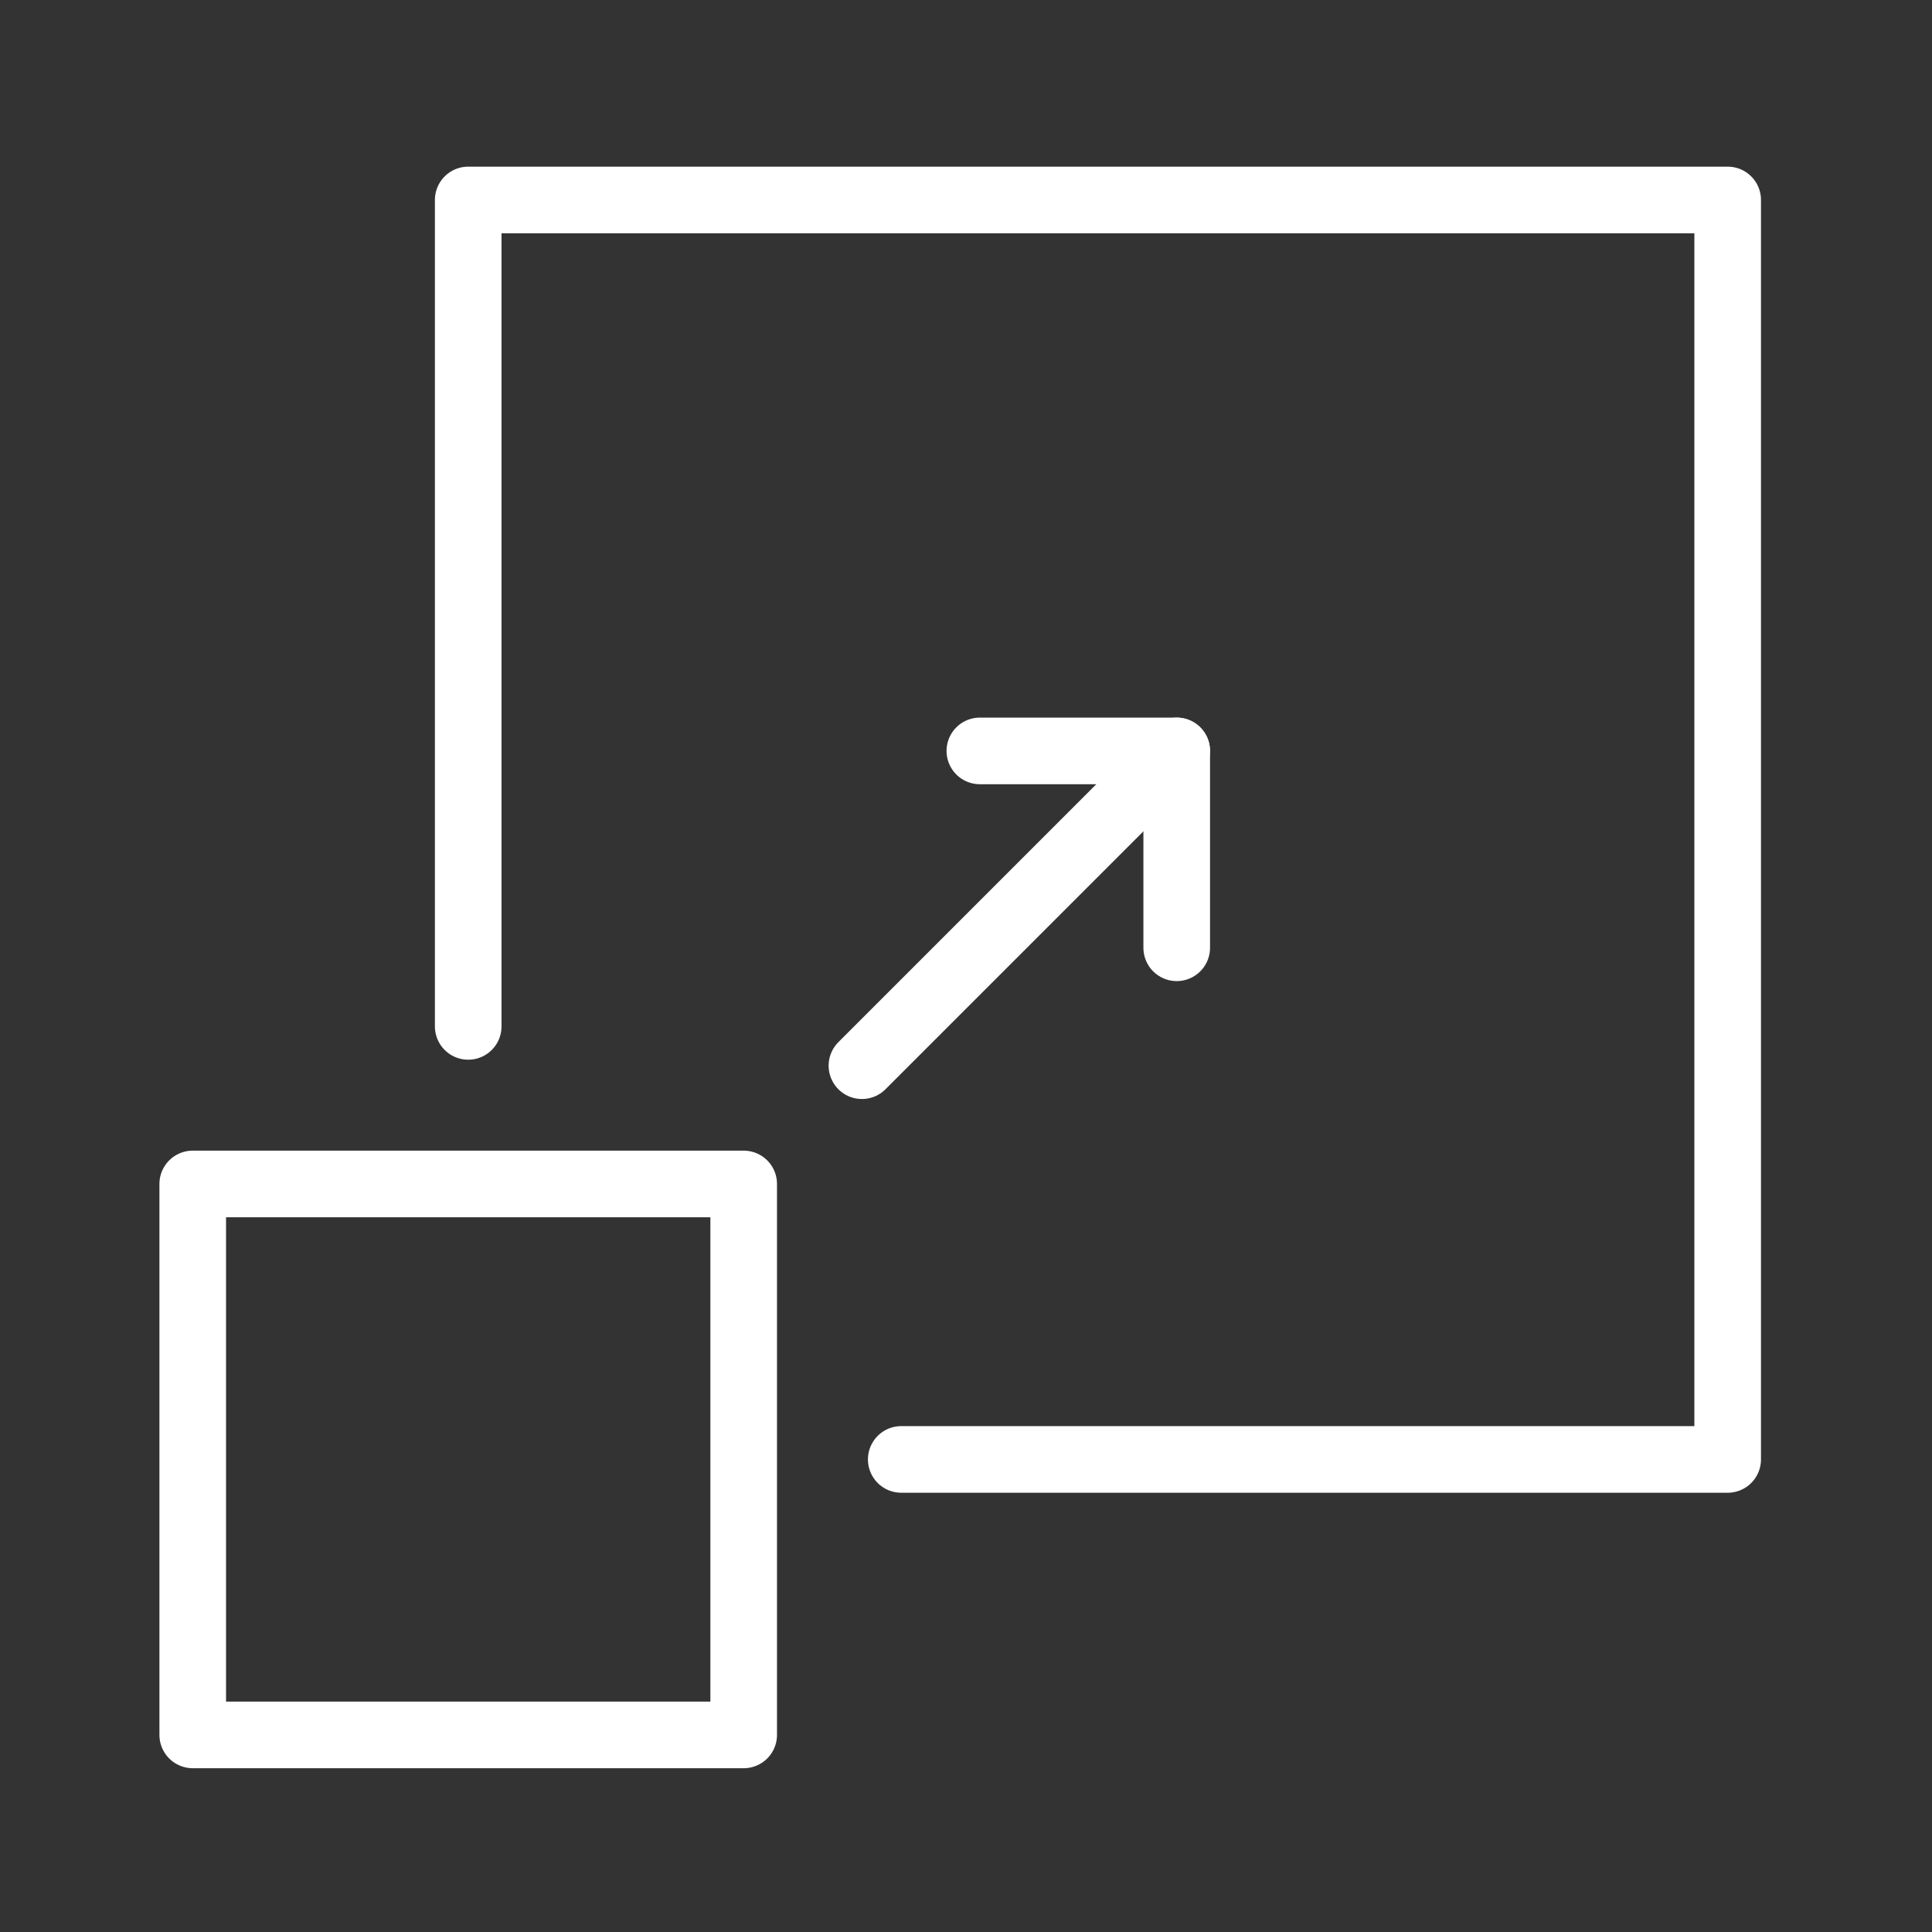 <?xml version="1.0" encoding="utf-8"?>
<!-- Generator: Adobe Illustrator 28.0.0, SVG Export Plug-In . SVG Version: 6.00 Build 0)  -->
<svg version="1.1" id="Layer_1" xmlns="http://www.w3.org/2000/svg" xmlns:xlink="http://www.w3.org/1999/xlink" x="0px" y="0px"
	 viewBox="0 0 58 58" style="enable-background:new 0 0 58 58;" xml:space="preserve">
<rect x="0" y="0" width="58" height="58" fill="#333333" stroke="none"/>
<style type="text/css">
	.st0{fill:none;stroke:#FFFFFF;stroke-width:2;stroke-linecap:round;stroke-linejoin:round;}
</style>
<g id="Group_3859" transform="translate(1102.396 2178.953)">
	<rect id="Rectangle_799" x="-1096.61" y="-2143.41" class="st0" width="16.54" height="16.54"/>
	<path id="Path_4230" class="st0" d="M-1088.34-2148.14v-24.81h37.81v37.81h-24.81"/>
	<line id="Line_1821" class="st0" x1="-1076.52" y1="-2146.96" x2="-1067.07" y2="-2156.41"/>
	<path id="Path_4231" class="st0" d="M-1067.07-2150.5v-5.91h-5.91"/>
</g>
</svg>
